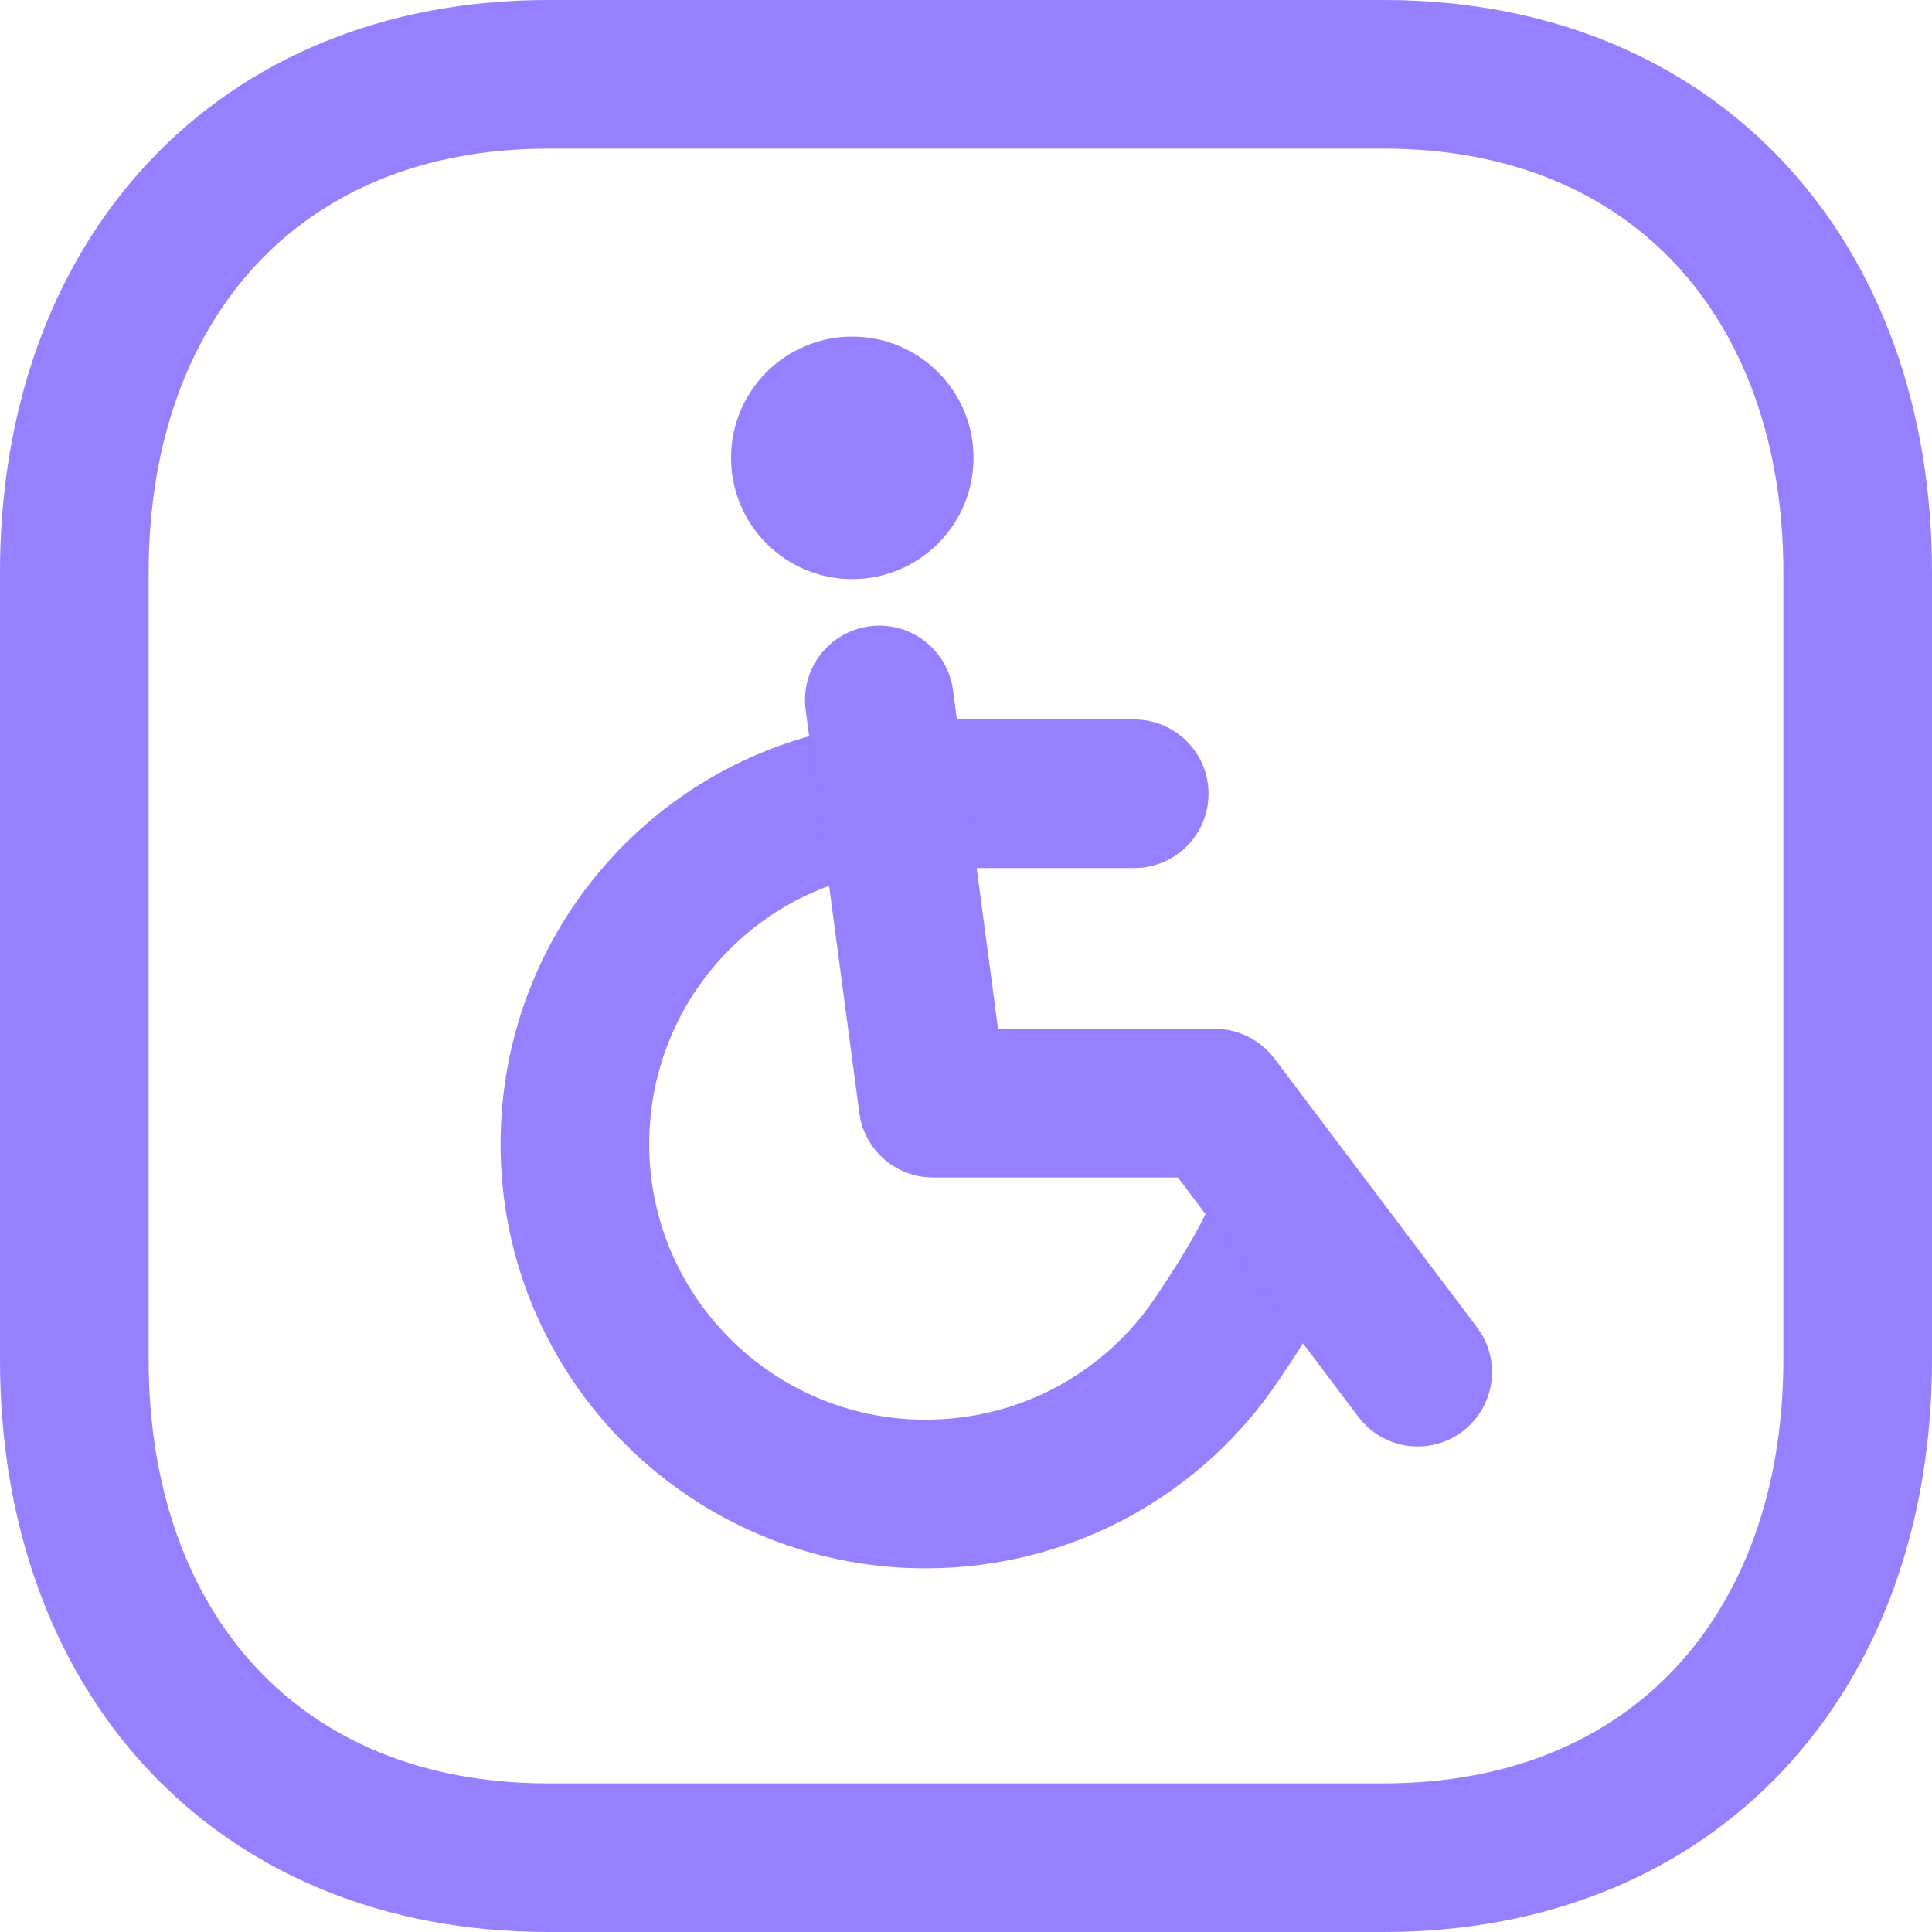 <svg width="30" height="30" viewBox="0 0 30 30" fill="none" xmlns="http://www.w3.org/2000/svg">
<path fill-rule="evenodd" clip-rule="evenodd" d="M2.293 2.534C3.807 0.909 5.964 0 8.511 0H21.488C24.04 0 26.198 0.909 27.712 2.535C29.217 4.151 30 6.383 30 8.887V21.113C30 23.617 29.217 25.849 27.712 27.465C26.198 29.091 24.039 30 21.486 30H8.511C5.958 30 3.801 29.091 2.287 27.465C0.782 25.849 0 23.617 0 21.113V8.887C0 6.382 0.786 4.15 2.293 2.534ZM3.981 4.108C2.939 5.226 2.308 6.861 2.308 8.887V21.113C2.308 23.141 2.936 24.776 3.976 25.893C5.007 27 6.528 27.692 8.511 27.692H21.486C23.47 27.692 24.991 27 26.023 25.892C27.063 24.775 27.692 23.14 27.692 21.113V8.887C27.692 6.86 27.063 5.225 26.023 4.107C24.992 3 23.47 2.308 21.488 2.308H8.511C6.536 2.308 5.014 2.999 3.981 4.108Z" fill="#9580FF"/>
<path fill-rule="evenodd" clip-rule="evenodd" d="M14.371 13.479C14.11 13.479 13.869 13.503 13.658 13.55C13.639 13.555 13.62 13.558 13.601 13.562C11.603 13.907 10.081 15.651 10.081 17.768C10.081 20.127 12.005 22.045 14.371 22.045C15.87 22.045 17.181 21.287 17.947 20.138L17.953 20.128C18.448 19.401 18.784 18.797 18.941 18.326C19.141 17.721 19.794 17.393 20.399 17.594C21.004 17.794 21.331 18.447 21.131 19.052C20.872 19.834 20.389 20.65 19.864 21.422C18.686 23.188 16.667 24.353 14.371 24.353C10.738 24.353 7.773 21.409 7.773 17.768C7.773 14.525 10.102 11.838 13.18 11.292C13.585 11.204 13.99 11.172 14.371 11.172H17.612C18.249 11.172 18.766 11.688 18.766 12.326C18.766 12.963 18.249 13.479 17.612 13.479H14.371Z" fill="#9580FF"/>
<path fill-rule="evenodd" clip-rule="evenodd" d="M13.502 9.725C14.133 9.641 14.714 10.085 14.798 10.716L15.498 15.976H18.866C19.228 15.976 19.57 16.146 19.788 16.436L22.936 20.612C23.319 21.121 23.217 21.844 22.709 22.228C22.2 22.612 21.476 22.51 21.093 22.001L18.291 18.284H14.488C13.909 18.284 13.42 17.856 13.344 17.282L12.51 11.021C12.426 10.389 12.87 9.809 13.502 9.725Z" fill="#9580FF"/>
<path fill-rule="evenodd" clip-rule="evenodd" d="M11.352 7.109C11.352 6.07 12.194 5.227 13.234 5.227C14.274 5.227 15.117 6.069 15.117 7.109C15.117 8.149 14.274 8.992 13.234 8.992C12.194 8.992 11.352 8.149 11.352 7.109Z" fill="#9580FF"/>
</svg>
